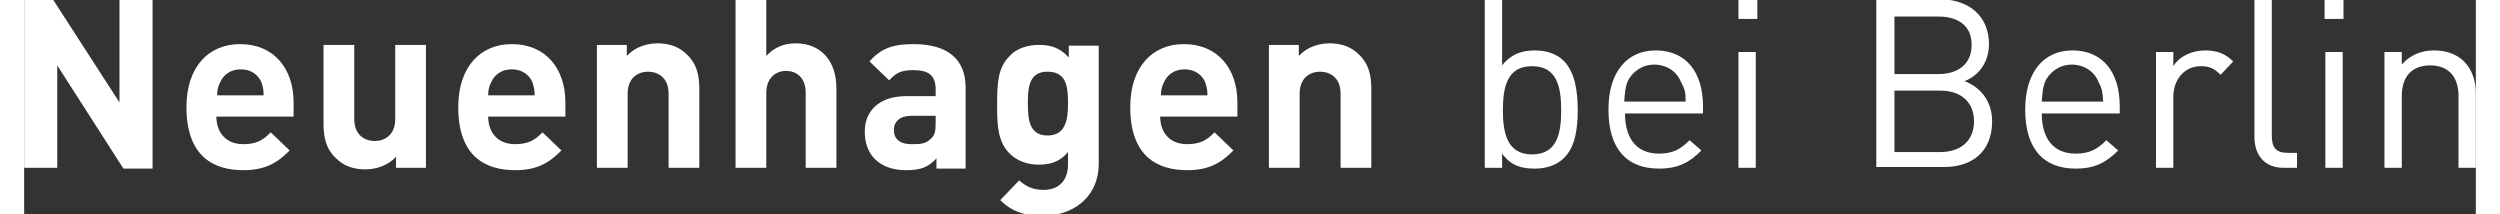 <?xml version="1.0" encoding="utf-8" standalone="no"?><!-- Generator: Adobe Illustrator 22.0.1, SVG Export Plug-In . SVG Version: 6.00 Build 0)  --><svg xmlns="http://www.w3.org/2000/svg" xmlns:xlink="http://www.w3.org/1999/xlink" height="15" id="Ebene_1" style="enable-background:new 0 0 311.2 27.2;" version="1.1" viewBox="0 0 311.2 27.2" width="175" x="0px" xml:space="preserve" y="0px">
<rect x="0" y="0" width="311.2" height="27.2" fill="#333333" stroke="none"/>
<style type="text/css">
	.st0{fill:#FFFFFF;}
</style>
<g>
	<path class="st0" d="M311.2,21.3v-9.4c0-1.7-0.5-3.1-1.5-4.1c-0.9-0.9-2.2-1.4-3.8-1.4c-1.6,0-3.1,0.6-4.1,1.8V6.6h-2.2v14.7h2.2   v-9.1c0-2.6,1.4-3.9,3.6-3.9c2.2,0,3.6,1.3,3.6,3.9v9.1H311.2z M294.4,0H292v2.4h2.4V0z M294.3,6.6h-2.2v14.7h2.2V6.6z M288.5,21.3   v-1.9h-1.2c-1.5,0-2-0.7-2-2.2V0h-2.2v17.4c0,2.2,1.2,3.9,3.7,3.9H288.5z M280.4,7.8c-1-1-2.1-1.4-3.5-1.4c-1.7,0-3.3,0.7-4.1,2   V6.6h-2.2v14.7h2.2v-9c0-2.2,1.4-3.9,3.5-3.9c1.1,0,1.7,0.3,2.5,1.1L280.4,7.8z M263.9,12.9h-7.8c0.1-1.2,0.1-1.6,0.4-2.5   c0.6-1.3,1.9-2.2,3.4-2.2c1.6,0,2.9,0.9,3.4,2.2C263.8,11.3,263.8,11.7,263.9,12.9 M266,14.5v-1c0-4.4-2.2-7.1-6-7.1   c-3.7,0-6,2.8-6,7.5c0,5.2,2.5,7.5,6.4,7.5c2.5,0,3.9-0.8,5.4-2.3l-1.5-1.3c-1.2,1.2-2.2,1.7-3.9,1.7c-2.8,0-4.3-1.9-4.3-5.1H266z    M247.2,5.7c0,2.5-1.8,3.7-4.2,3.7h-5.6V2.1h5.6C245.4,2.1,247.2,3.2,247.2,5.7 M247.5,15.4c0,2.4-1.6,3.9-4.3,3.9h-5.8v-7.8h5.8   C245.9,11.5,247.5,13,247.5,15.4 M249.8,15.4c0-2.5-1.4-4.3-3.5-5.1c1.8-0.7,3.1-2.4,3.1-4.7c0-3.6-2.6-5.7-6.3-5.7h-8v21.3h8.3   C247.2,21.3,249.8,19.3,249.8,15.4 M220,0h-2.4v2.4h2.4V0z M219.8,6.6h-2.2v14.7h2.2V6.6z M210.9,12.9h-7.8   c0.1-1.2,0.1-1.6,0.4-2.5c0.6-1.3,1.9-2.2,3.4-2.2c1.6,0,2.9,0.9,3.4,2.2C210.8,11.3,210.9,11.7,210.9,12.9 M213.1,14.5v-1   c0-4.4-2.2-7.1-6-7.1c-3.7,0-6,2.8-6,7.5c0,5.2,2.5,7.5,6.4,7.5c2.5,0,3.9-0.8,5.4-2.3l-1.5-1.3c-1.2,1.2-2.2,1.7-3.9,1.7   c-2.8,0-4.3-1.9-4.3-5.1H213.1z M195.1,14c0,2.9-0.5,5.6-3.7,5.6s-3.7-2.8-3.7-5.6c0-2.9,0.5-5.6,3.7-5.6S195.1,11.1,195.1,14    M197.2,14c0-2.3-0.3-4.8-1.8-6.3c-0.8-0.8-2.1-1.3-3.6-1.3c-1.6,0-3,0.4-4.2,1.9V0h-2.2v21.3h2.2v-1.8c1.2,1.6,2.5,1.9,4.2,1.9   c1.5,0,2.8-0.5,3.6-1.3C196.9,18.7,197.2,16.3,197.2,14 M171,21.3v-10c0-1.7-0.3-3.2-1.6-4.4c-0.9-0.9-2.1-1.4-3.7-1.4   c-1.4,0-2.9,0.5-3.9,1.6V5.7h-3.8v15.6h3.9v-9.4c0-2.1,1.4-2.8,2.6-2.8c1.2,0,2.6,0.7,2.6,2.8v9.4H171z M150.2,12.1h-5.9   c0-0.7,0.1-1.1,0.4-1.7c0.4-0.9,1.3-1.6,2.6-1.6c1.3,0,2.2,0.7,2.6,1.6C150.1,11,150.2,11.4,150.2,12.1 M154,14.7V13   c0-4.3-2.5-7.4-6.8-7.4c-4,0-6.8,2.9-6.8,8c0,6.3,3.5,8,7.2,8c2.8,0,4.3-0.9,5.9-2.5l-2.4-2.3c-1,1-1.8,1.5-3.5,1.5   c-2.2,0-3.4-1.5-3.4-3.5H154z M132.5,13.1c0,2.1-0.3,4.1-2.6,4.1c-2.3,0-2.5-2-2.5-4.1c0-2.1,0.2-4,2.5-4   C132.3,9.1,132.5,11,132.5,13.1 M136.4,20.8v-15h-3.8v1.5c-1.1-1.2-2.2-1.6-3.8-1.6c-1.5,0-2.9,0.5-3.7,1.4   c-1.5,1.5-1.6,3.4-1.6,6.2c0,2.7,0.1,4.7,1.6,6.2c0.9,0.9,2.2,1.4,3.7,1.4c1.5,0,2.7-0.4,3.7-1.6v1.6c0,1.6-0.8,3.2-3.1,3.2   c-1.3,0-2.2-0.4-3.1-1.2l-2.4,2.5c1.6,1.6,3.3,2,5.7,2C133.8,27.2,136.4,24.5,136.4,20.8 M115.7,15.6c0,1-0.1,1.6-0.6,2   c-0.7,0.7-1.4,0.7-2.5,0.7c-1.5,0-2.2-0.7-2.2-1.8c0-1.1,0.8-1.8,2.2-1.8h3.1V15.6z M119.5,21.3V11.1c0-3.6-2.3-5.5-6.6-5.5   c-2.6,0-4.1,0.5-5.6,2.2l2.5,2.4c0.8-0.9,1.5-1.3,3-1.3c2.1,0,2.9,0.7,2.9,2.5v0.8H112c-3.6,0-5.3,2-5.3,4.5c0,1.4,0.4,2.6,1.3,3.5   c0.9,0.9,2.2,1.4,4,1.4c1.8,0,2.8-0.4,3.8-1.5v1.3H119.5z M103.1,21.3V11.2c0-3.3-1.8-5.7-5.2-5.7c-1.4,0-2.7,0.5-3.7,1.6V0h-3.9   v21.3h3.9v-9.5c0-2,1.3-2.8,2.5-2.8c1.2,0,2.5,0.7,2.5,2.8v9.5H103.1z M85.7,21.3v-10c0-1.7-0.3-3.2-1.6-4.4   c-0.9-0.9-2.1-1.4-3.7-1.4c-1.4,0-2.9,0.5-3.9,1.6V5.7h-3.8v15.6h3.9v-9.4c0-2.1,1.4-2.8,2.6-2.8c1.2,0,2.6,0.7,2.6,2.8v9.4H85.7z    M64.8,12.1h-5.9c0-0.7,0.1-1.1,0.4-1.7c0.4-0.9,1.3-1.6,2.6-1.6s2.2,0.7,2.6,1.6C64.7,11,64.8,11.4,64.8,12.1 M68.7,14.7V13   c0-4.3-2.5-7.4-6.8-7.4c-4,0-6.8,2.9-6.8,8c0,6.3,3.5,8,7.2,8c2.8,0,4.3-0.9,5.9-2.5l-2.4-2.3c-1,1-1.8,1.5-3.5,1.5   c-2.2,0-3.4-1.5-3.4-3.5H68.7z M51,21.3V5.7h-3.9v9.4c0,2.1-1.4,2.8-2.6,2.8c-1.2,0-2.6-0.7-2.6-2.8V5.7h-3.9v10   c0,1.7,0.3,3.2,1.6,4.4c0.9,0.9,2.1,1.4,3.7,1.4c1.4,0,2.9-0.5,3.9-1.6v1.4H51z M30.4,12.1h-5.9c0-0.7,0.1-1.1,0.4-1.7   c0.4-0.9,1.3-1.6,2.6-1.6c1.3,0,2.2,0.7,2.6,1.6C30.3,11,30.4,11.4,30.4,12.1 M34.2,14.7V13c0-4.3-2.5-7.4-6.8-7.4   c-4,0-6.8,2.9-6.8,8c0,6.3,3.5,8,7.2,8c2.8,0,4.3-0.9,5.9-2.5l-2.4-2.3c-1,1-1.8,1.5-3.5,1.5c-2.2,0-3.4-1.5-3.4-3.5H34.2z    M16.3,21.3V0h-4.2v13L3.7,0H0v21.3h4.2V8.3l8.4,13.1H16.3z"/>
</g>
</svg>